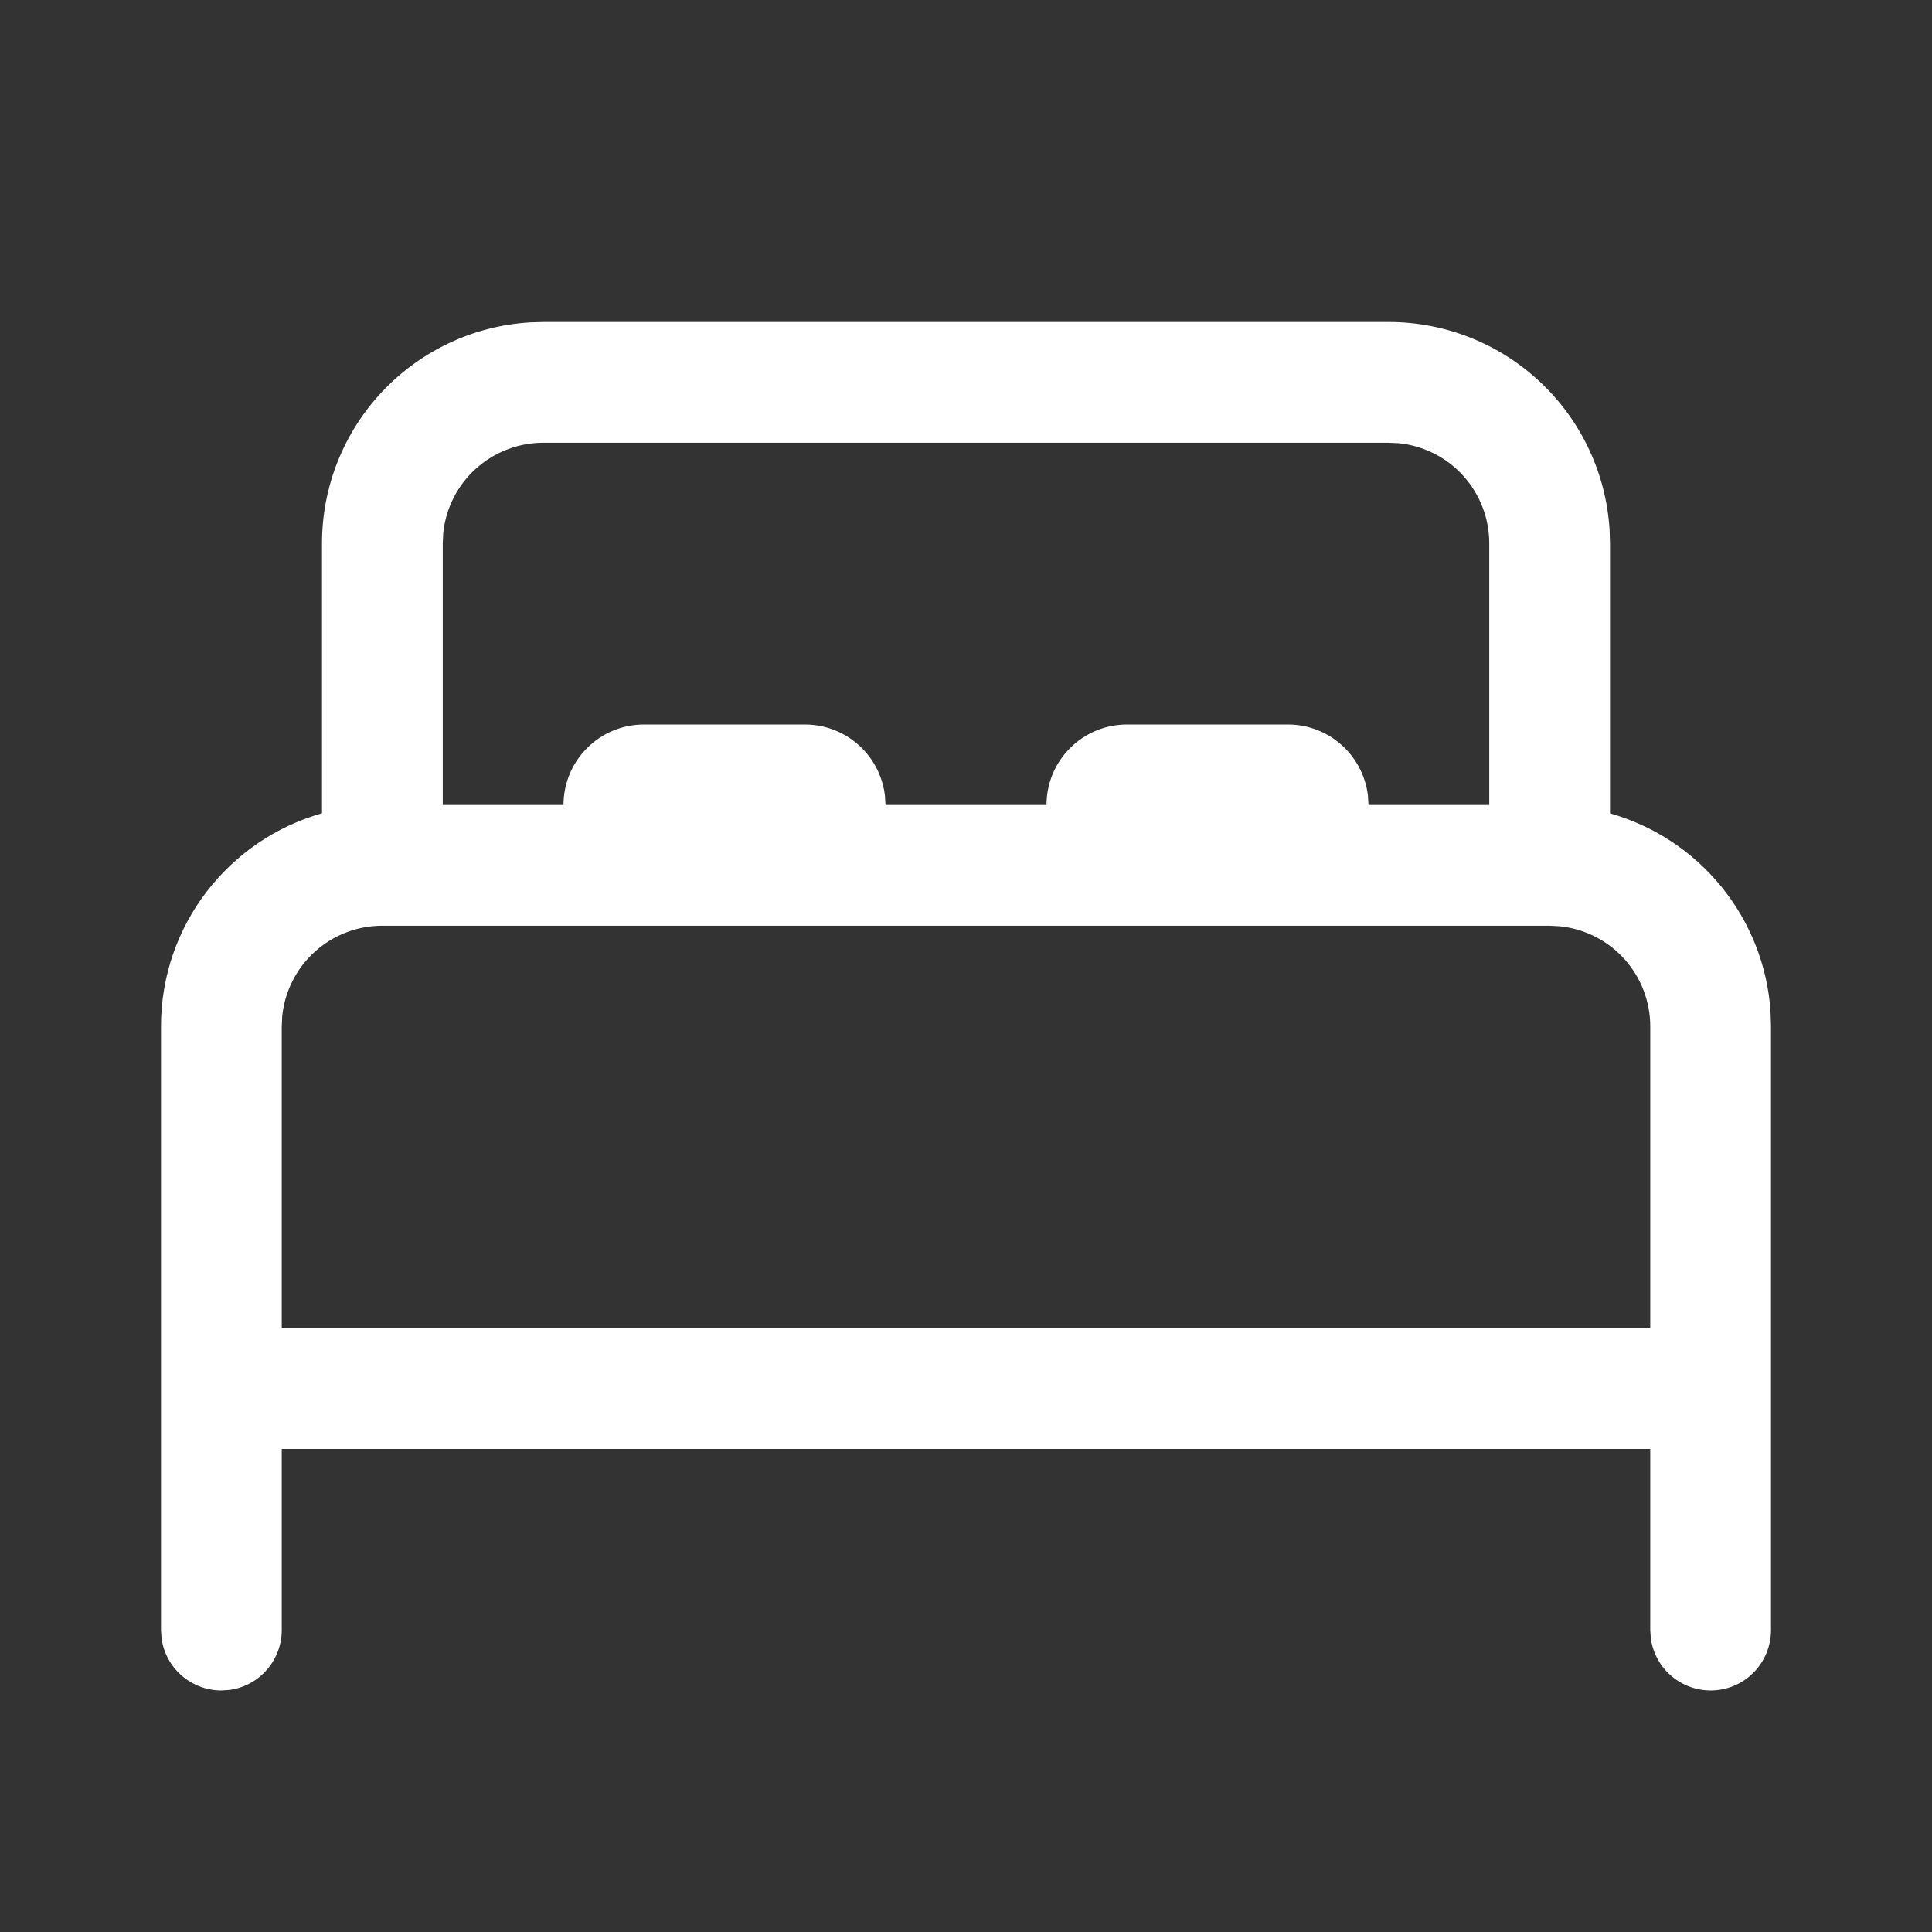 <?xml version="1.0" encoding="UTF-8"?> <svg xmlns="http://www.w3.org/2000/svg" width="24" height="24" viewBox="0 0 24 24" fill="none"><rect x="0" y="0" width="24" height="24" fill="#333333" stroke="none"/><path d="M6.75 4H17.25C17.95 4 18.624 4.267 19.134 4.747C19.644 5.227 19.952 5.883 19.995 6.582L20 6.75V10.104C20.545 10.258 21.029 10.578 21.386 11.018C21.743 11.458 21.956 11.998 21.994 12.563L22 12.75V20.25C22 20.44 21.928 20.623 21.798 20.762C21.668 20.901 21.491 20.985 21.301 20.998C21.111 21.011 20.924 20.951 20.777 20.832C20.629 20.712 20.533 20.54 20.507 20.352L20.5 20.25V18H3.5V20.25C3.5 20.431 3.434 20.606 3.315 20.743C3.196 20.88 3.032 20.968 2.852 20.993L2.75 21C2.569 21 2.394 20.934 2.257 20.815C2.12 20.696 2.032 20.532 2.007 20.352L2 20.25V12.75C2 11.491 2.846 10.43 4 10.103V6.75C4 6.05 4.267 5.376 4.747 4.866C5.227 4.356 5.883 4.048 6.582 4.005L6.75 4ZM19.25 11.5H4.75C4.441 11.5 4.142 11.614 3.912 11.822C3.682 12.029 3.538 12.314 3.506 12.622L3.5 12.75V16.5H20.5V12.75C20.5 12.441 20.385 12.142 20.178 11.913C19.971 11.683 19.686 11.539 19.378 11.507L19.25 11.5ZM17.25 5.5H6.75C6.441 5.5 6.142 5.615 5.912 5.822C5.682 6.029 5.538 6.314 5.506 6.622L5.5 6.75V10H7C7 9.735 7.105 9.48 7.293 9.293C7.48 9.105 7.735 9 8 9H10C10.245 9 10.481 9.09 10.664 9.253C10.847 9.415 10.964 9.64 10.993 9.883L11 10H13C13 9.735 13.105 9.48 13.293 9.293C13.48 9.105 13.735 9 14 9H16C16.245 9 16.481 9.09 16.664 9.253C16.847 9.415 16.964 9.64 16.993 9.883L17 10H18.5V6.75C18.5 6.441 18.386 6.142 18.178 5.912C17.971 5.682 17.686 5.538 17.378 5.506L17.25 5.5Z" fill="white"></path></svg> 